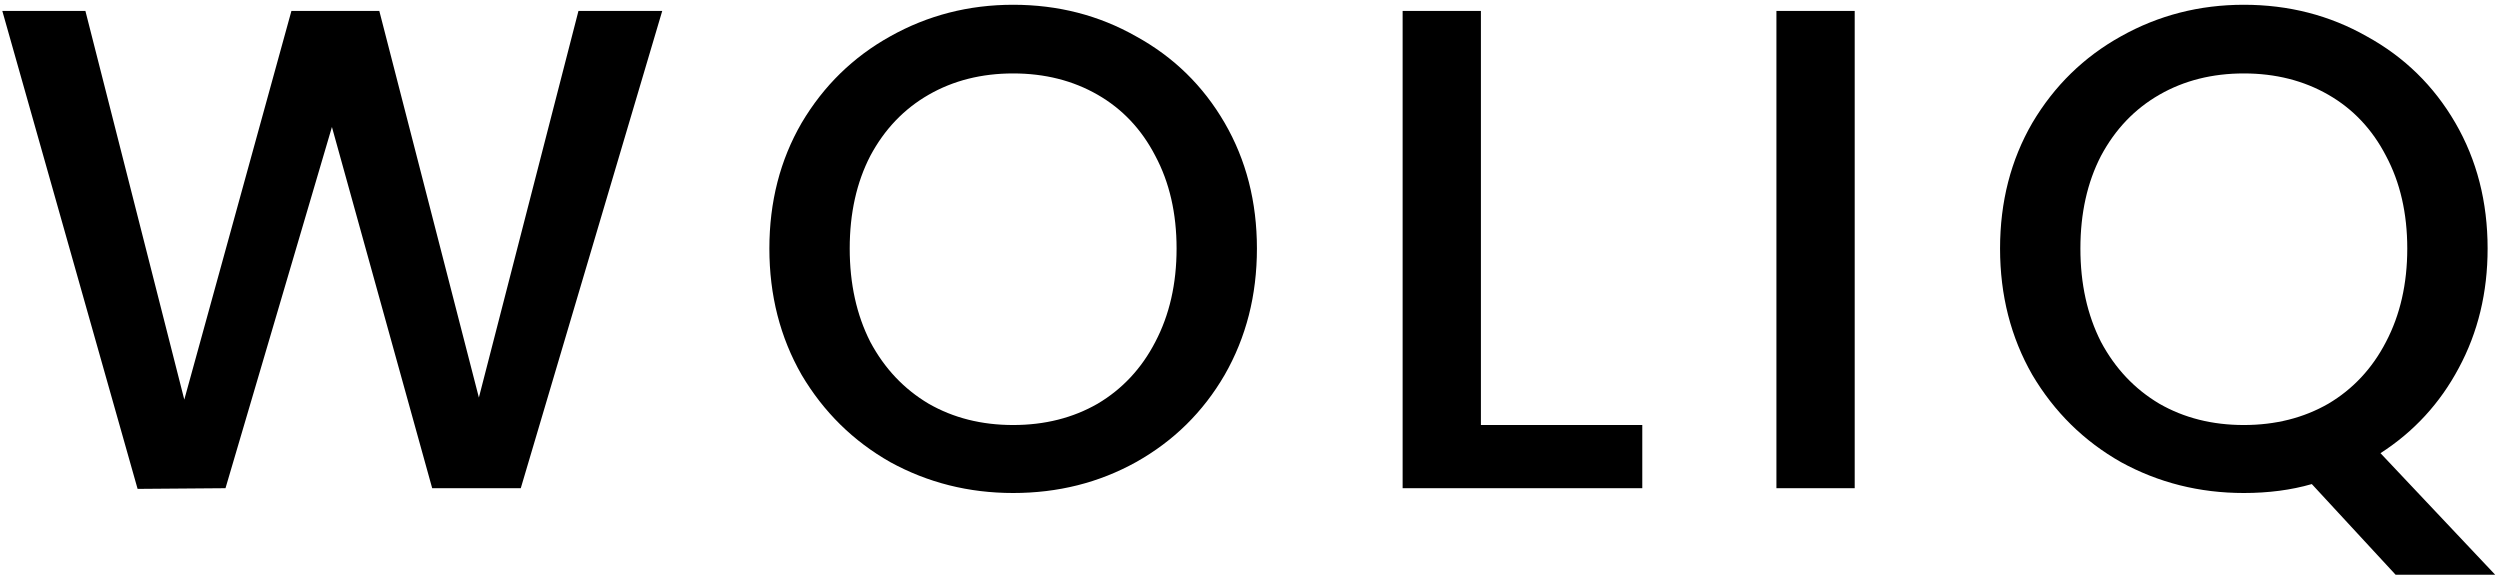 <svg xmlns="http://www.w3.org/2000/svg" fill="none" viewBox="0 0 466 108" height="108" width="466">
<path fill="black" d="M123.44 2.04L97.072 91H80.56L61.872 23.672L42.032 91L25.648 91.128L0.432 2.04H15.92L34.352 74.488L54.32 2.04H70.704L89.264 74.104L107.824 2.04H123.44ZM188.851 91.896C180.574 91.896 172.936 89.976 165.939 86.136C159.027 82.211 153.523 76.792 149.427 69.88C145.416 62.883 143.411 55.032 143.411 46.328C143.411 37.624 145.416 29.816 149.427 22.904C153.523 15.992 159.027 10.616 165.939 6.776C172.936 2.851 180.574 0.888 188.851 0.888C197.214 0.888 204.851 2.851 211.763 6.776C218.76 10.616 224.264 15.992 228.275 22.904C232.286 29.816 234.291 37.624 234.291 46.328C234.291 55.032 232.286 62.883 228.275 69.88C224.264 76.792 218.76 82.211 211.763 86.136C204.851 89.976 197.214 91.896 188.851 91.896ZM188.851 79.224C194.739 79.224 199.987 77.901 204.595 75.256C209.203 72.525 212.787 68.685 215.347 63.736C217.992 58.701 219.315 52.899 219.315 46.328C219.315 39.757 217.992 33.997 215.347 29.048C212.787 24.099 209.203 20.301 204.595 17.656C199.987 15.011 194.739 13.688 188.851 13.688C182.963 13.688 177.715 15.011 173.107 17.656C168.499 20.301 164.872 24.099 162.227 29.048C159.667 33.997 158.387 39.757 158.387 46.328C158.387 52.899 159.667 58.701 162.227 63.736C164.872 68.685 168.499 72.525 173.107 75.256C177.715 77.901 182.963 79.224 188.851 79.224ZM276.042 79.224H306.122V91H261.45V2.04H276.042V79.224ZM345.717 2.04V91H331.125V2.04H345.717ZM446.539 107.128L430.923 90.232C427.083 91.341 422.859 91.896 418.251 91.896C409.974 91.896 402.336 89.976 395.339 86.136C388.427 82.211 382.923 76.792 378.827 69.88C374.816 62.883 372.811 55.032 372.811 46.328C372.811 37.624 374.816 29.816 378.827 22.904C382.923 15.992 388.427 10.616 395.339 6.776C402.336 2.851 409.974 0.888 418.251 0.888C426.614 0.888 434.251 2.851 441.163 6.776C448.16 10.616 453.664 15.992 457.675 22.904C461.686 29.816 463.691 37.624 463.691 46.328C463.691 54.52 461.899 61.944 458.315 68.6C454.816 75.171 449.952 80.461 443.723 84.472L465.099 107.128H446.539ZM387.787 46.328C387.787 52.899 389.067 58.701 391.627 63.736C394.272 68.685 397.899 72.525 402.507 75.256C407.115 77.901 412.363 79.224 418.251 79.224C424.139 79.224 429.387 77.901 433.995 75.256C438.603 72.525 442.187 68.685 444.747 63.736C447.392 58.701 448.715 52.899 448.715 46.328C448.715 39.757 447.392 33.997 444.747 29.048C442.187 24.099 438.603 20.301 433.995 17.656C429.387 15.011 424.139 13.688 418.251 13.688C412.363 13.688 407.115 15.011 402.507 17.656C397.899 20.301 394.272 24.099 391.627 29.048C389.067 33.997 387.787 39.757 387.787 46.328Z"></path>
</svg>
